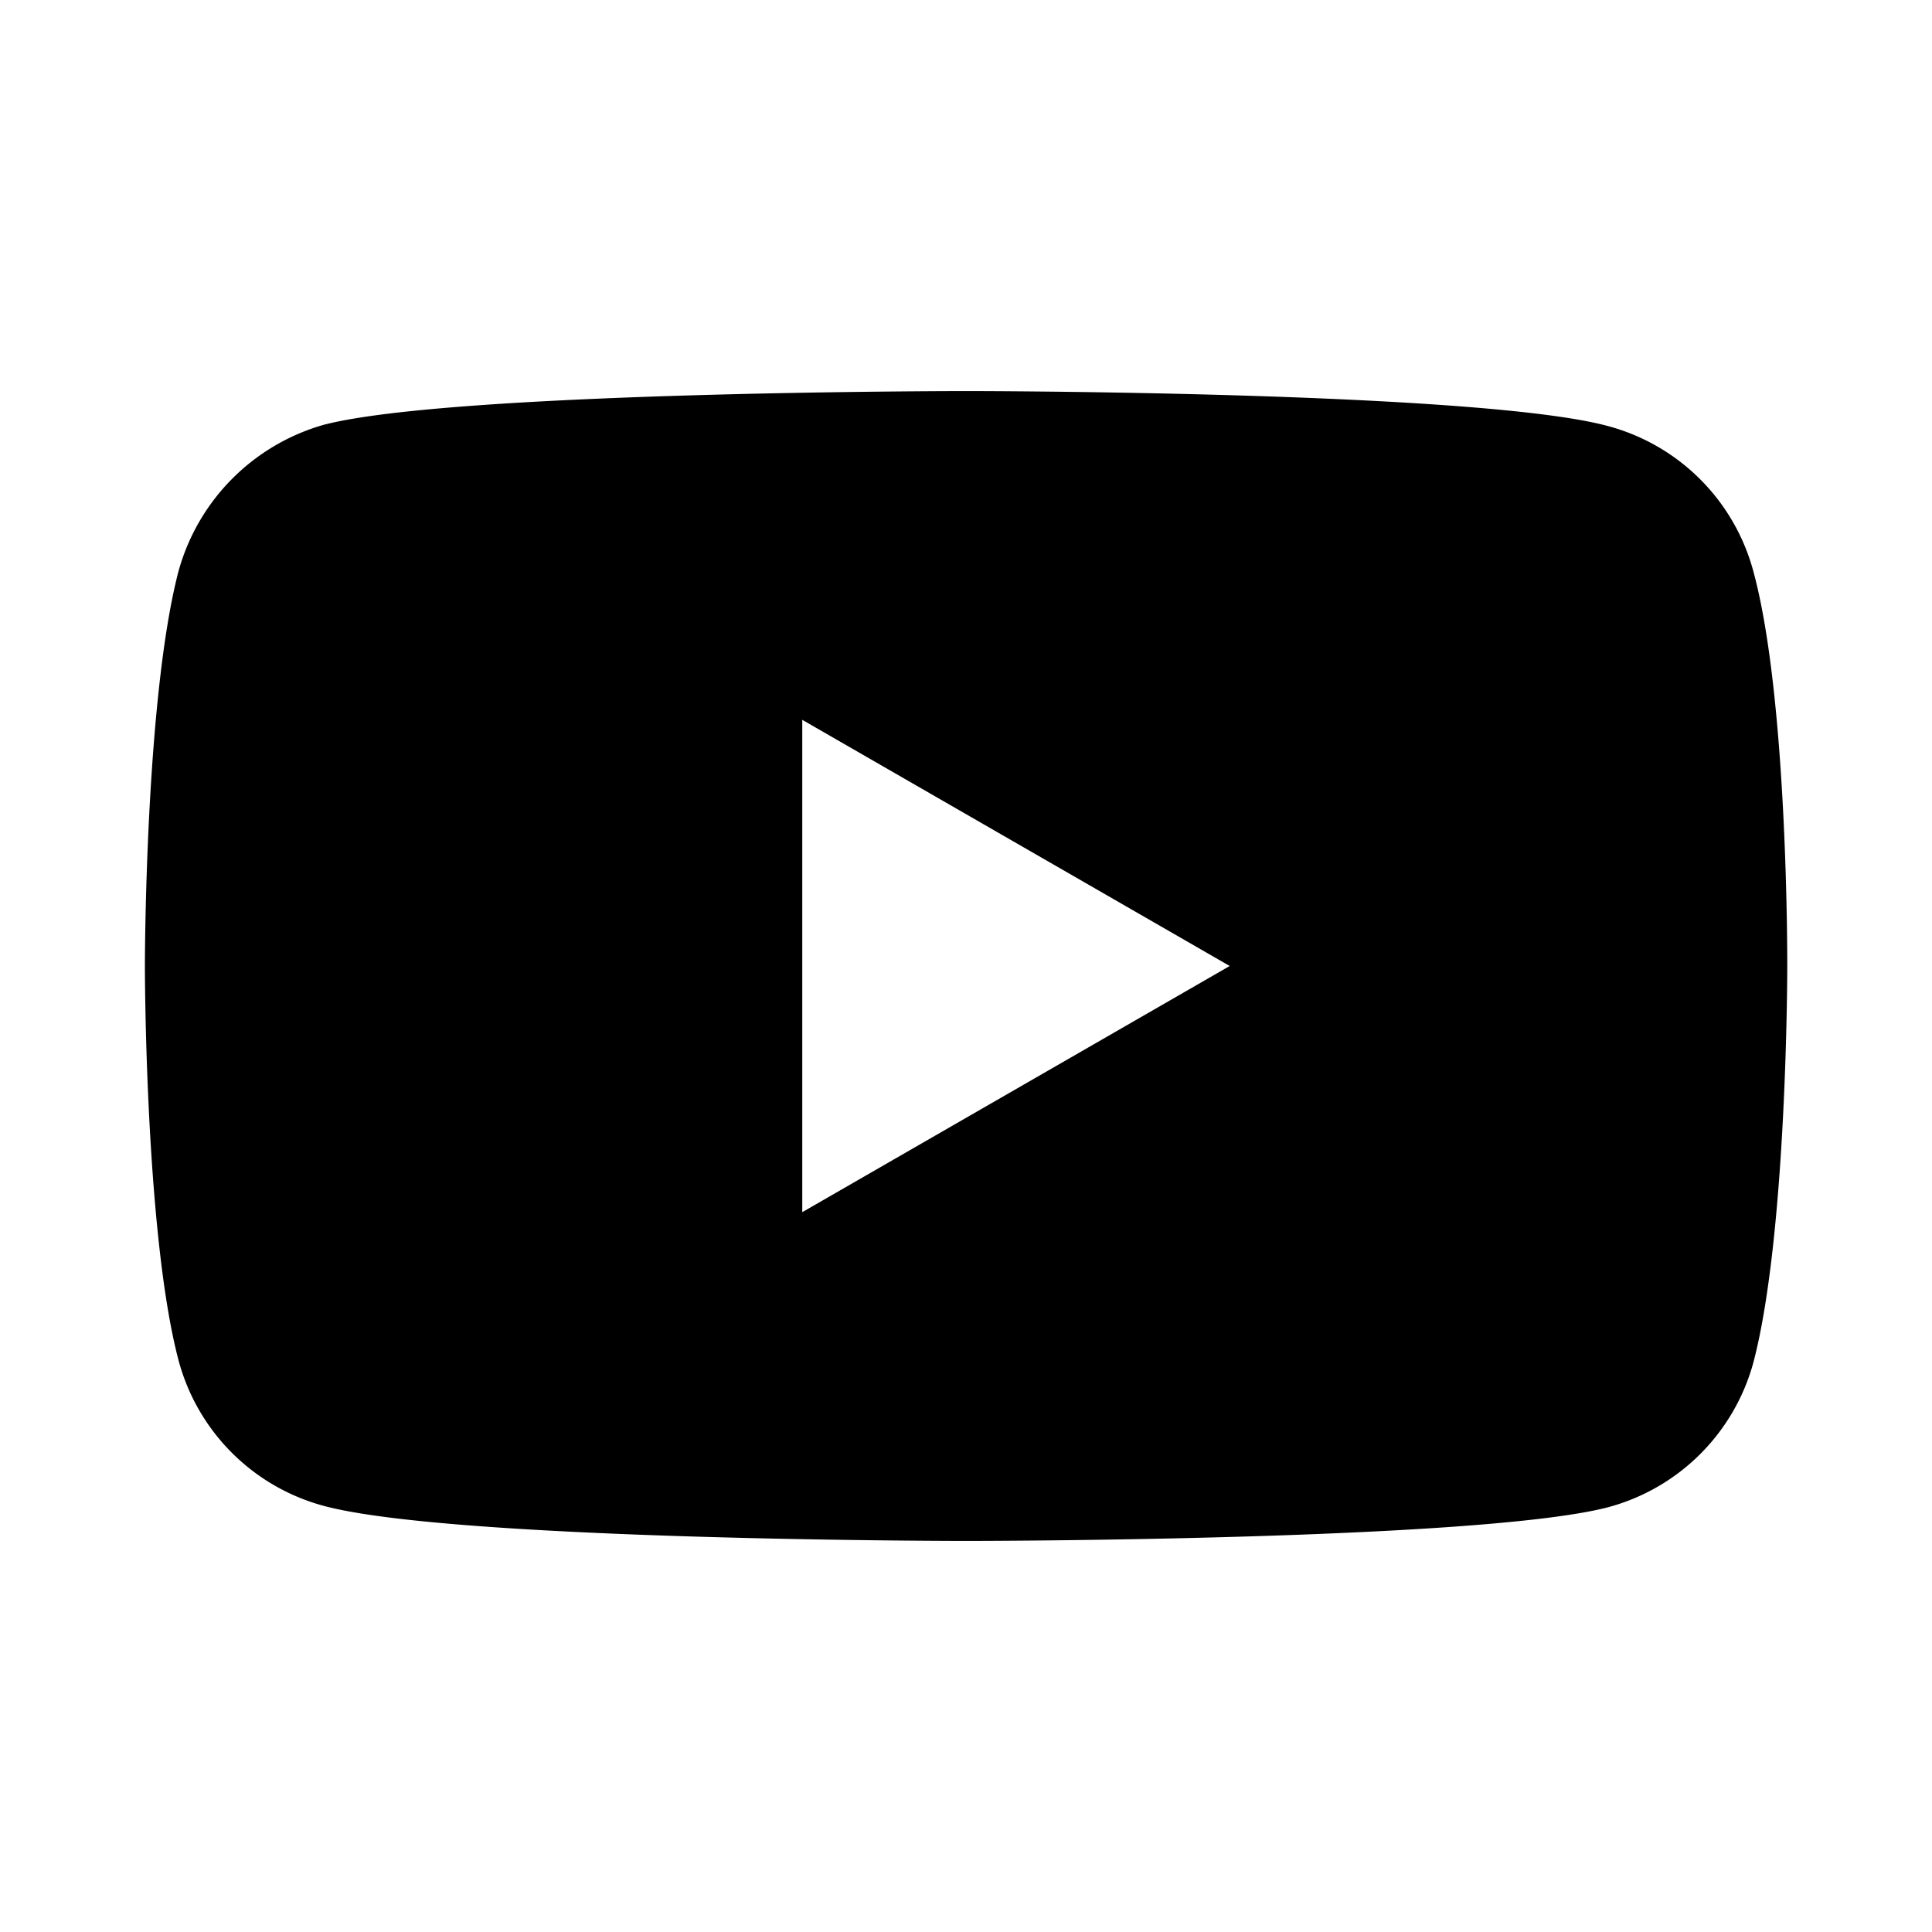 <svg id="Capa_1" data-name="Capa 1" xmlns="http://www.w3.org/2000/svg" viewBox="0 0 120 120"><path d="M108.9,35.47a12.77,12.77,0,0,0-9-9C91.93,24.29,60,24.29,60,24.29s-31.93,0-39.91,2.1a13.07,13.07,0,0,0-9,9.08C9,43.45,9,60,9,60s0,16.64,2.1,24.53a12.77,12.77,0,0,0,9,9C28.16,95.71,60,95.71,60,95.71s31.93,0,39.91-2.1a12.79,12.79,0,0,0,9-9c2.1-8,2.1-24.54,2.1-24.54S111.08,43.45,108.9,35.47ZM49.83,75.29V44.71L76.38,60Z"/></svg>